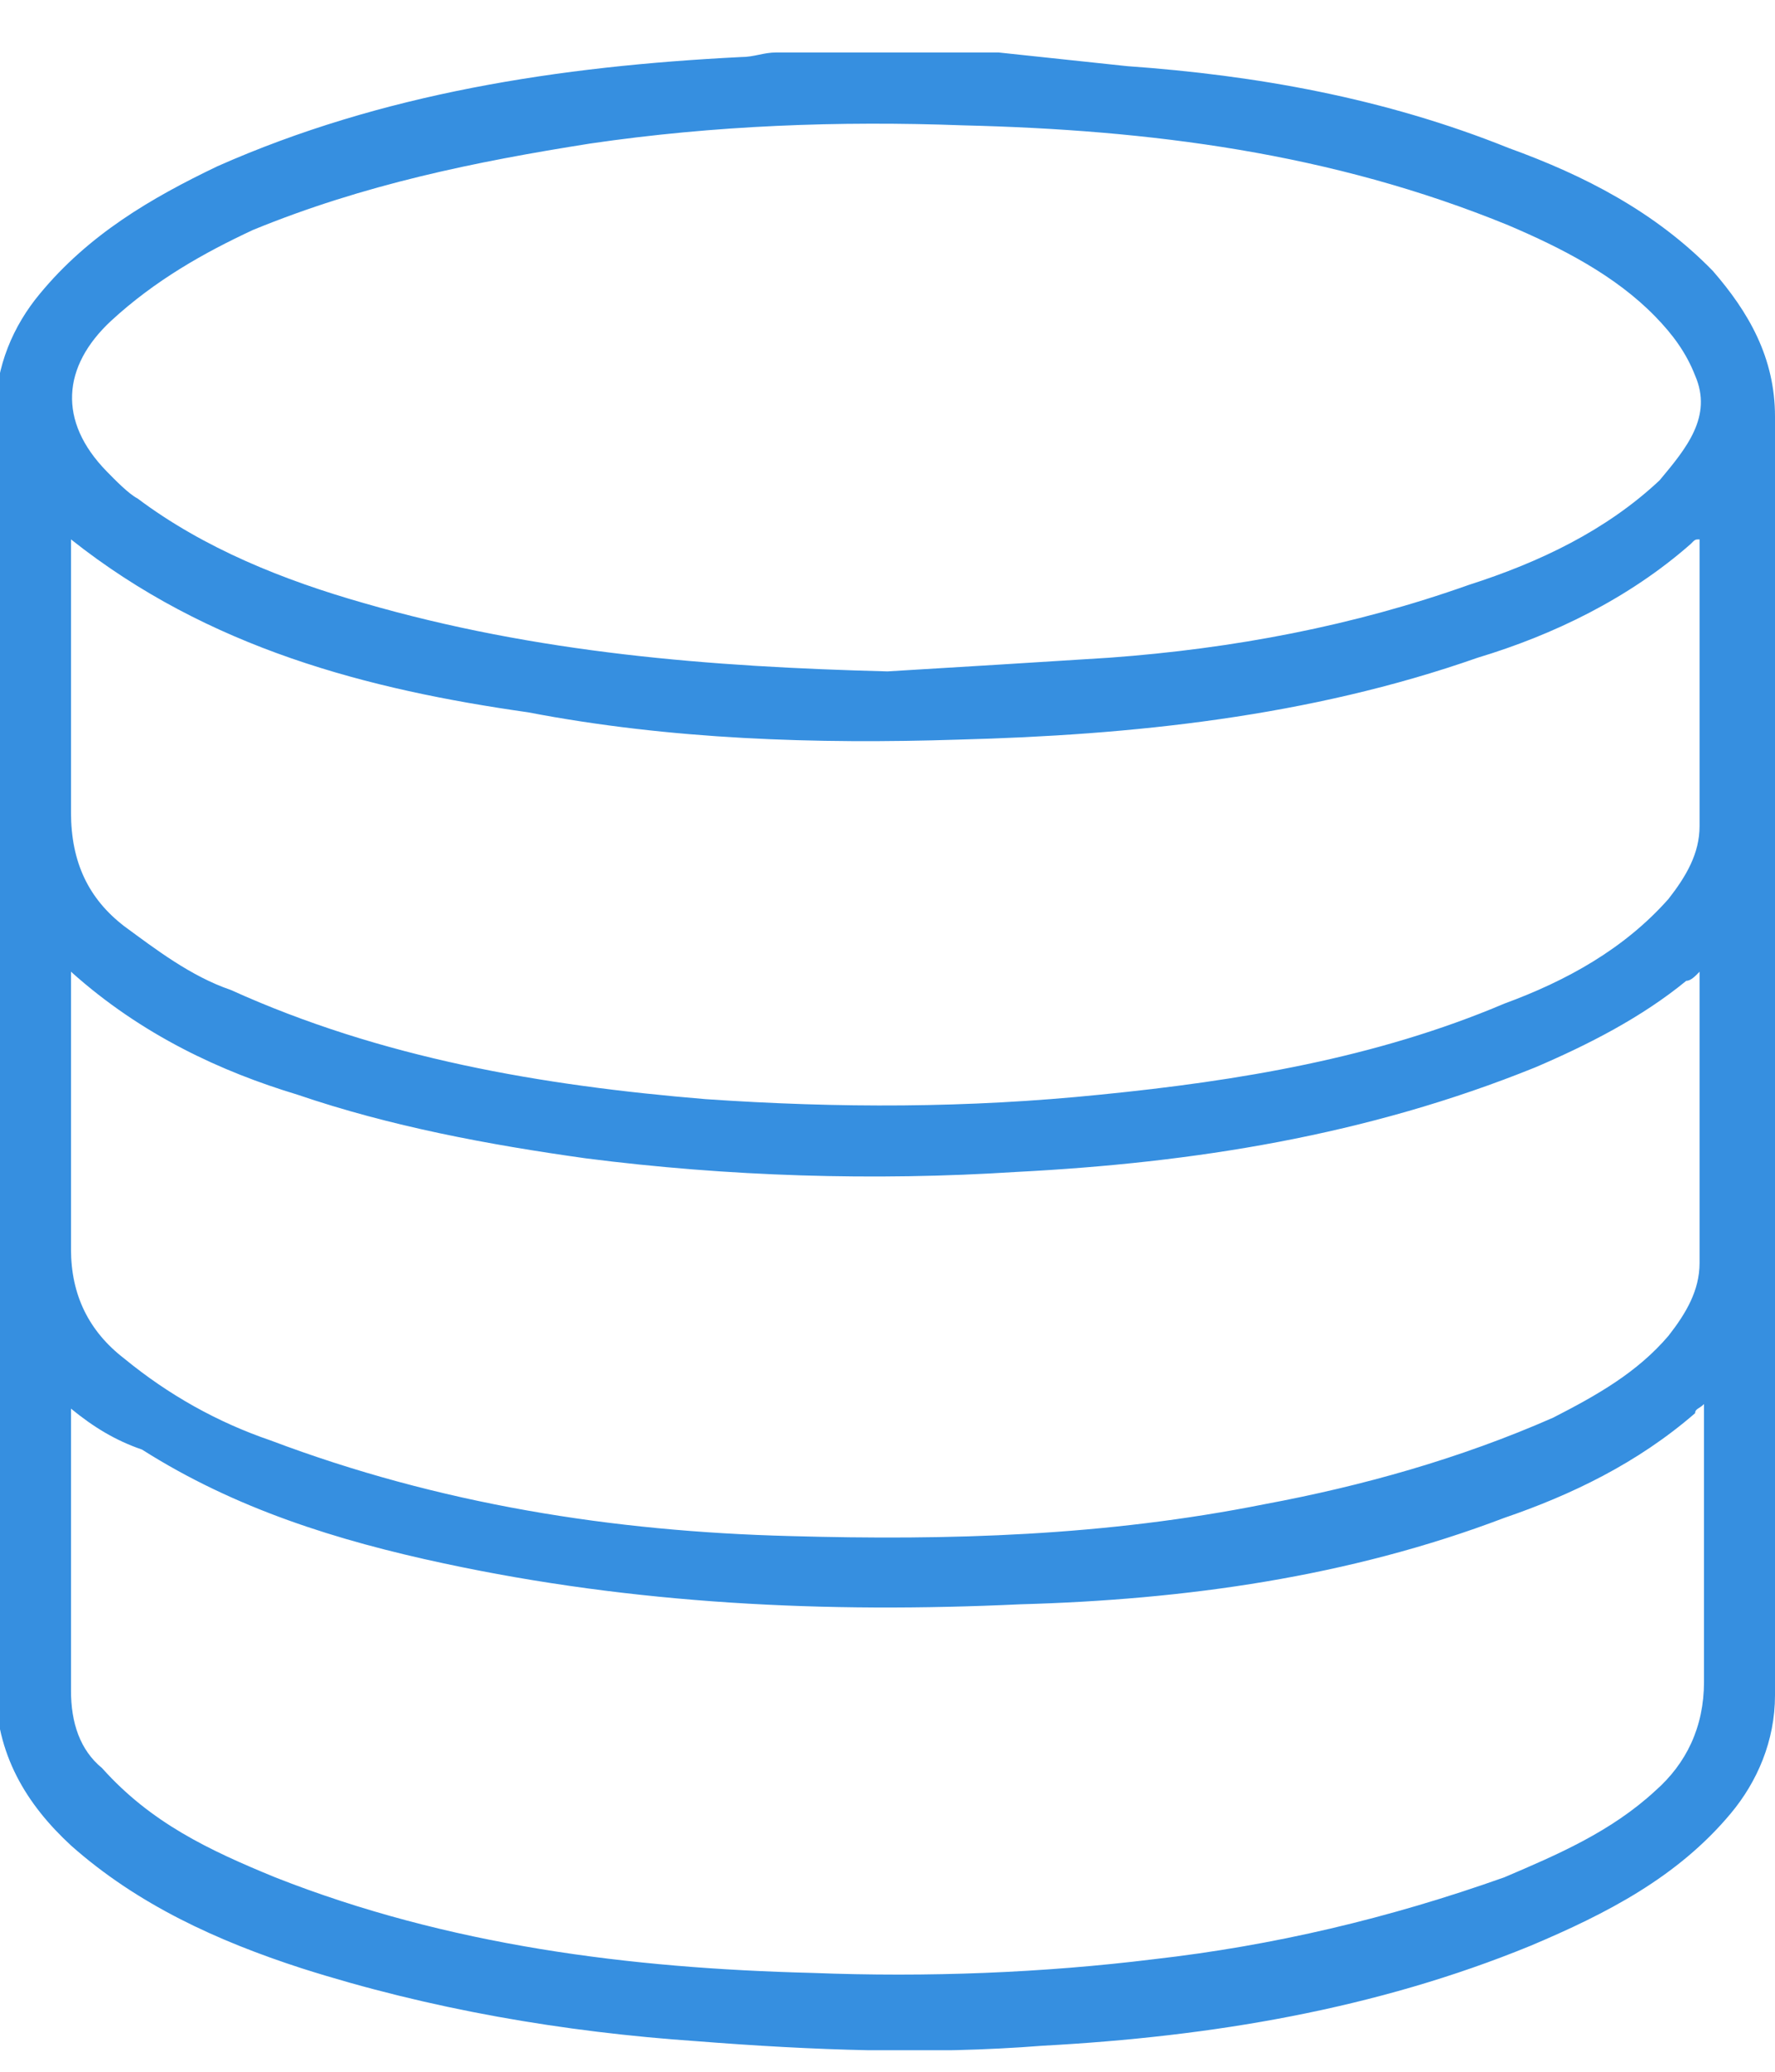 <svg width="24" height="28" viewBox="0 0 24 28" fill="none" xmlns="http://www.w3.org/2000/svg">
<g clip-path="url(#clip0_108_4597)">
<path d="M10.5 0.709C11.52 0.709 12.48 0.709 13.5 0.709C14.1 0.771 14.64 0.832 15.24 0.894C16.98 1.017 18.72 1.325 20.4 2.001C21.42 2.37 22.38 2.862 23.16 3.662C23.64 4.215 24 4.83 24 5.63C24 11.411 24 17.131 24 22.912C24 23.527 23.76 24.081 23.4 24.511C22.68 25.372 21.72 25.864 20.7 26.295C18.6 27.156 16.38 27.525 14.1 27.648C12.54 27.771 10.98 27.709 9.42 27.587C7.62 27.463 5.82 27.156 4.08 26.602C2.94 26.233 1.86 25.741 0.96 24.942C0.36 24.388 -0.06 23.712 -0.06 22.789C-0.06 17.069 -0.06 11.288 -0.06 5.568C-0.06 4.953 0.18 4.4 0.54 3.969C1.2 3.17 2.04 2.678 2.94 2.247C5.16 1.263 7.56 0.894 10.02 0.771C10.2 0.771 10.32 0.709 10.5 0.709ZM12 9.074C13.02 9.012 14.04 8.951 15 8.889C16.68 8.766 18.3 8.459 19.86 7.905C20.82 7.598 21.72 7.167 22.44 6.491C22.8 6.06 23.16 5.63 22.92 5.076C22.8 4.769 22.62 4.523 22.38 4.277C21.84 3.723 21.12 3.354 20.4 3.047C18 2.063 15.54 1.755 13.02 1.694C11.34 1.632 9.66 1.694 7.98 1.94C6.42 2.186 4.92 2.493 3.42 3.108C2.76 3.416 2.1 3.785 1.5 4.338C0.84 4.953 0.78 5.691 1.44 6.368C1.56 6.491 1.74 6.675 1.86 6.737C2.76 7.413 3.84 7.844 4.92 8.151C7.26 8.828 9.6 9.012 12 9.074ZM0.96 19.038C0.96 19.16 0.96 19.222 0.96 19.345C0.96 20.514 0.96 21.682 0.96 22.851C0.96 23.281 1.08 23.65 1.38 23.896C2.04 24.634 2.82 25.003 3.72 25.372C6.06 26.295 8.52 26.602 10.98 26.664C12.54 26.725 14.1 26.664 15.6 26.479C17.22 26.295 18.78 25.926 20.34 25.372C21.06 25.065 21.78 24.757 22.38 24.204C22.8 23.835 23.04 23.343 23.04 22.728C23.04 21.559 23.04 20.452 23.04 19.284C23.04 19.222 23.04 19.099 23.04 18.976C22.98 19.038 22.92 19.038 22.92 19.099C22.14 19.776 21.24 20.206 20.34 20.514C18.24 21.313 16.02 21.621 13.8 21.682C11.16 21.805 8.58 21.682 6 21.129C4.56 20.821 3.18 20.391 1.92 19.591C1.56 19.468 1.26 19.284 0.96 19.038ZM0.96 13.133C0.96 14.425 0.96 15.655 0.96 16.885C0.96 17.5 1.2 17.992 1.68 18.361C2.28 18.853 2.94 19.222 3.66 19.468C5.94 20.329 8.28 20.698 10.68 20.76C12.84 20.821 14.94 20.76 17.1 20.329C18.42 20.083 19.74 19.714 21 19.16C21.6 18.853 22.14 18.546 22.56 18.053C22.8 17.746 22.98 17.438 22.98 17.069C22.98 15.839 22.98 14.548 22.98 13.318C22.98 13.256 22.98 13.195 22.98 13.133C22.92 13.195 22.86 13.256 22.8 13.256C22.2 13.748 21.48 14.117 20.76 14.425C18.48 15.347 16.14 15.716 13.74 15.839C11.82 15.962 9.84 15.901 7.92 15.655C6.6 15.47 5.28 15.224 4.02 14.794C3 14.486 1.92 13.994 0.96 13.133ZM0.96 7.29C0.96 8.52 0.96 9.75 0.96 10.98C0.96 11.657 1.2 12.149 1.68 12.518C2.1 12.826 2.58 13.195 3.12 13.379C5.16 14.302 7.32 14.671 9.54 14.855C11.34 14.978 13.08 14.978 14.88 14.794C16.74 14.609 18.6 14.302 20.34 13.564C21.18 13.256 21.96 12.826 22.56 12.149C22.8 11.842 22.98 11.534 22.98 11.165C22.98 9.935 22.98 8.766 22.98 7.536C22.98 7.475 22.98 7.352 22.98 7.29C22.92 7.29 22.92 7.29 22.86 7.352C22.02 8.09 21 8.582 19.98 8.889C17.7 9.689 15.3 9.935 12.96 9.996C11.04 10.058 9.06 9.996 7.14 9.627C4.98 9.32 2.82 8.766 0.96 7.29Z" fill="#368FE0"/>
</g>
<defs>
<clipPath id="clip0_108_4597">
<rect width="24" height="27" fill="white" transform="translate(0 0.709)"/>
</clipPath>
</defs>
</svg>
